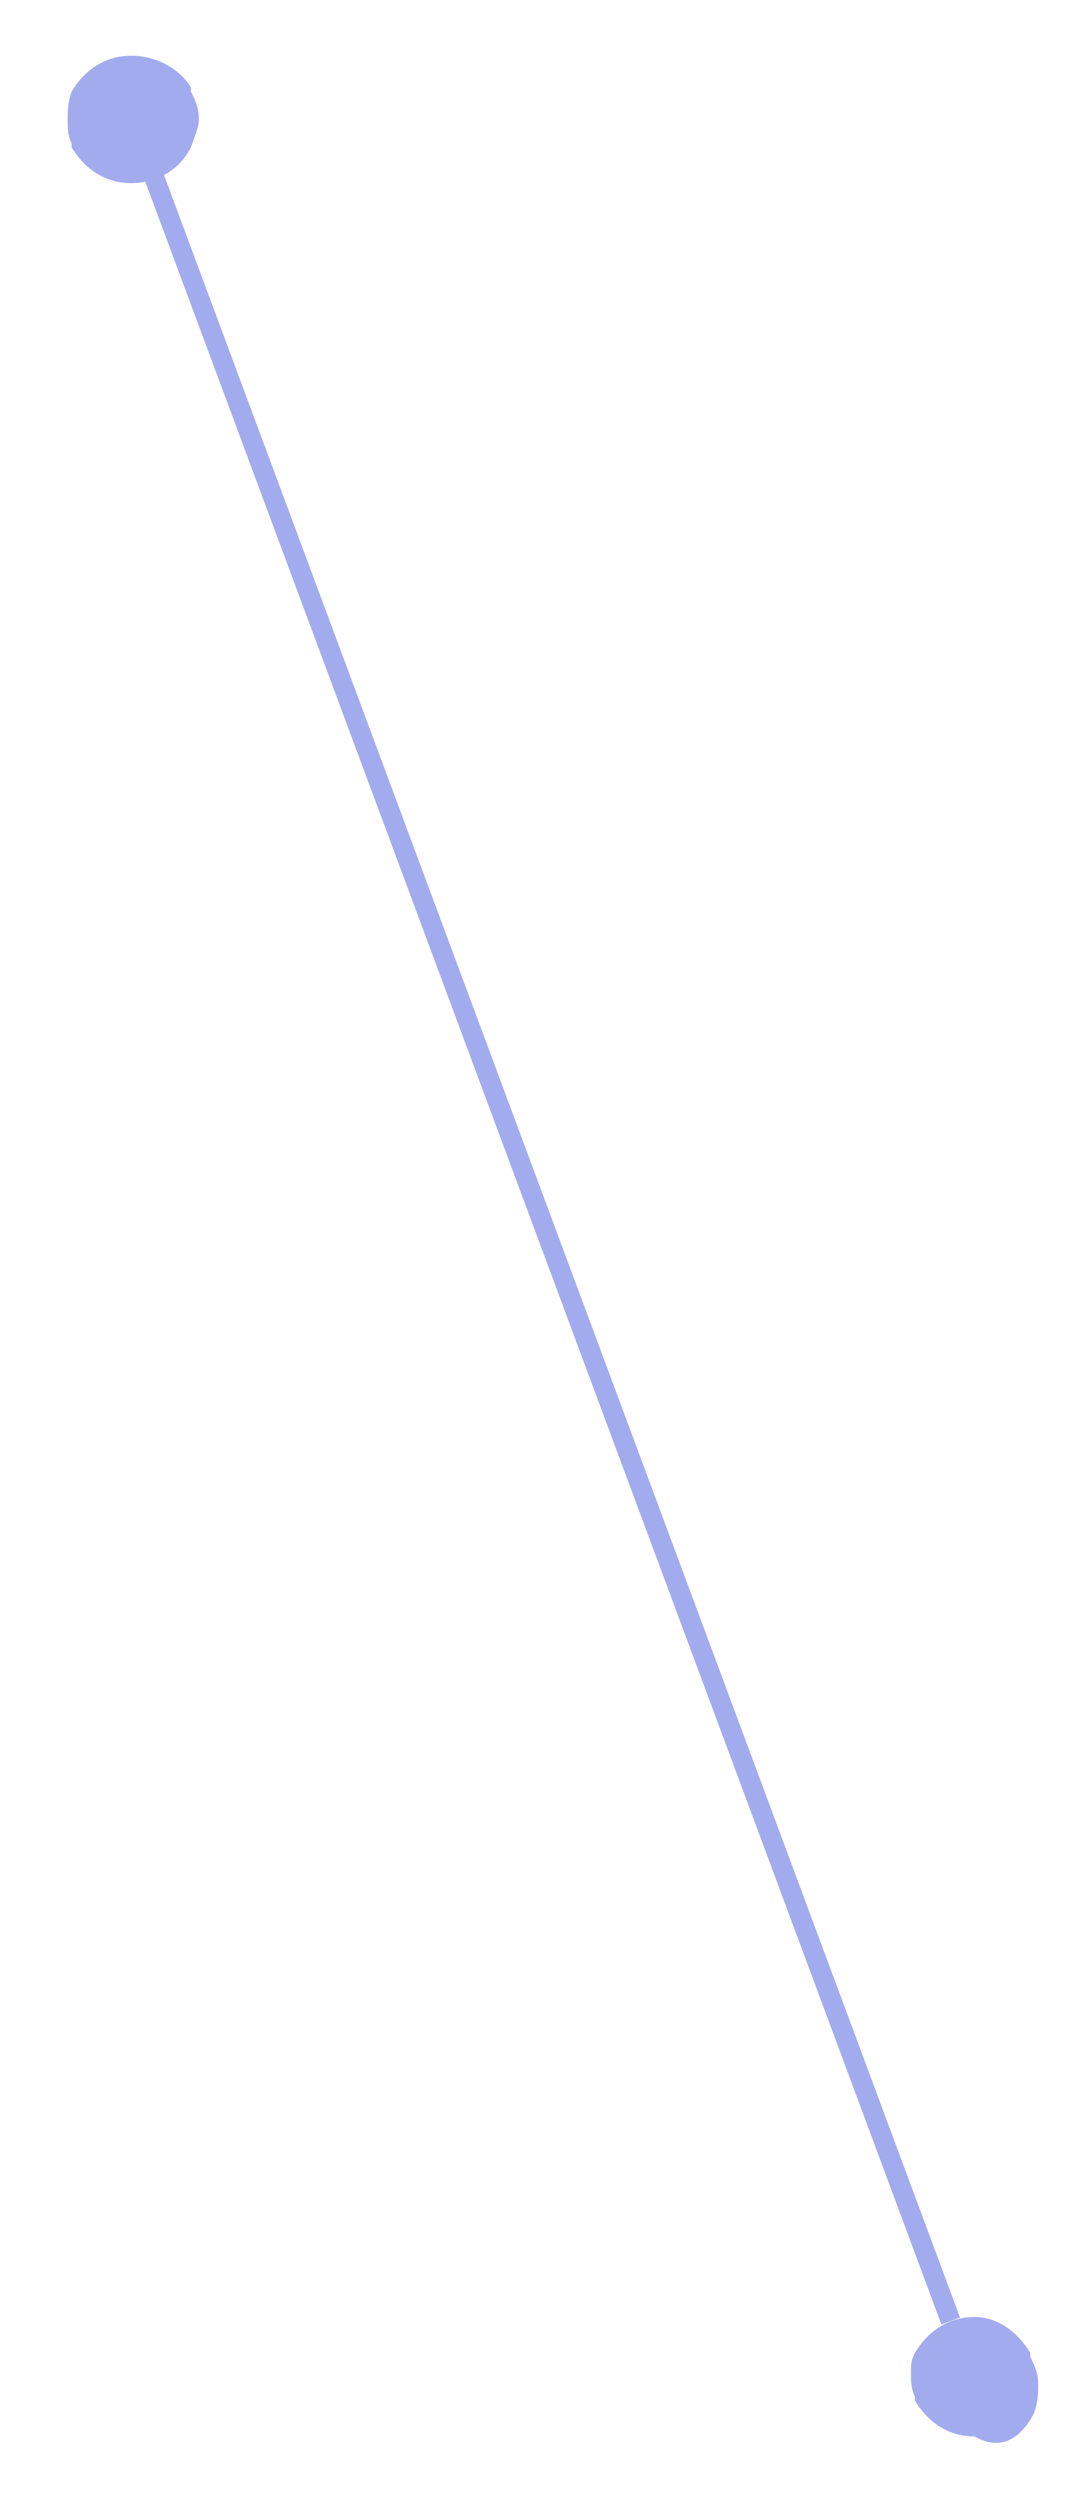 <?xml version="1.0" encoding="utf-8"?>
<!-- Generator: Adobe Illustrator 19.0.0, SVG Export Plug-In . SVG Version: 6.00 Build 0)  -->
<svg version="1.1" id="Layer_1" xmlns="http://www.w3.org/2000/svg" xmlns:xlink="http://www.w3.org/1999/xlink" x="0px" y="0px"
	 viewBox="0 0 27.1 62.8" style="enable-background:new 0 0 27.1 62.8;" xml:space="preserve">
<style type="text/css">
	.st0{fill:url(#SVGID_1_);}
	.st1{fill:url(#SVGID_2_);}
	.st2{fill:none;stroke:url(#SVGID_3_);stroke-width:0.5;stroke-miterlimit:10;}
</style>
<linearGradient id="SVGID_1_" gradientUnits="userSpaceOnUse" x1="1.681" y1="3.003" x2="4.954" y2="3.003">
	<stop  offset="0" style="stop-color:#A3ABEF"/>
	<stop  offset="1" style="stop-color:#A3ABEF"/>
</linearGradient>
<path class="st0" d="M4.8,3.7C4.8,3.7,4.8,3.6,4.8,3.7C4.8,3.6,4.8,3.6,4.8,3.7L4.8,3.7C4.9,3.4,5,3.2,5,3c0-0.3-0.1-0.5-0.2-0.7
	c0,0,0,0,0-0.1C4.5,1.7,3.9,1.4,3.3,1.4c-0.7,0-1.2,0.4-1.5,0.9c0,0,0,0,0,0c0,0,0,0,0,0c0,0,0,0,0,0c0,0,0,0,0,0c0,0,0,0,0,0
	C1.7,2.6,1.7,2.8,1.7,3c0,0.2,0,0.4,0.1,0.6c0,0,0,0,0,0.1l0,0c0,0,0,0,0,0c0.3,0.5,0.8,0.9,1.5,0.9C3.9,4.6,4.5,4.3,4.8,3.7
	C4.8,3.7,4.8,3.7,4.8,3.7C4.8,3.7,4.8,3.7,4.8,3.7z"/>
<linearGradient id="SVGID_2_" gradientUnits="userSpaceOnUse" x1="22.894" y1="59.946" x2="26.168" y2="59.946">
	<stop  offset="0" style="stop-color:#A3ABEF"/>
	<stop  offset="1" style="stop-color:#A3ABEF"/>
</linearGradient>
<path class="st1" d="M26,60.6C26,60.6,26,60.6,26,60.6C26,60.6,26.1,60.6,26,60.6L26,60.6c0.1-0.3,0.1-0.5,0.1-0.7
	c0-0.3-0.1-0.5-0.2-0.7c0,0,0,0,0-0.1c-0.3-0.5-0.8-0.9-1.4-0.9c-0.7,0-1.2,0.4-1.5,0.9l0,0c0,0,0,0,0,0c0,0,0,0,0,0c0,0,0,0,0,0
	c0,0,0,0,0,0c-0.1,0.2-0.1,0.3-0.1,0.5c0,0.2,0,0.4,0.1,0.6c0,0,0,0,0,0.1c0,0,0,0,0,0c0,0,0,0,0,0c0.3,0.5,0.8,0.9,1.5,0.9
	C25.2,61.6,25.7,61.2,26,60.6C26,60.7,26,60.7,26,60.6C26,60.6,26,60.6,26,60.6z"/>
<linearGradient id="SVGID_3_" gradientUnits="userSpaceOnUse" x1="3.04" y1="30.594" x2="24.175" y2="30.594">
	<stop  offset="0" style="stop-color:#A3ABEF"/>
	<stop  offset="1" style="stop-color:#A3ABEF"/>
</linearGradient>
<line class="st2" x1="3.3" y1="2.9" x2="23.9" y2="58.3"/>
</svg>
